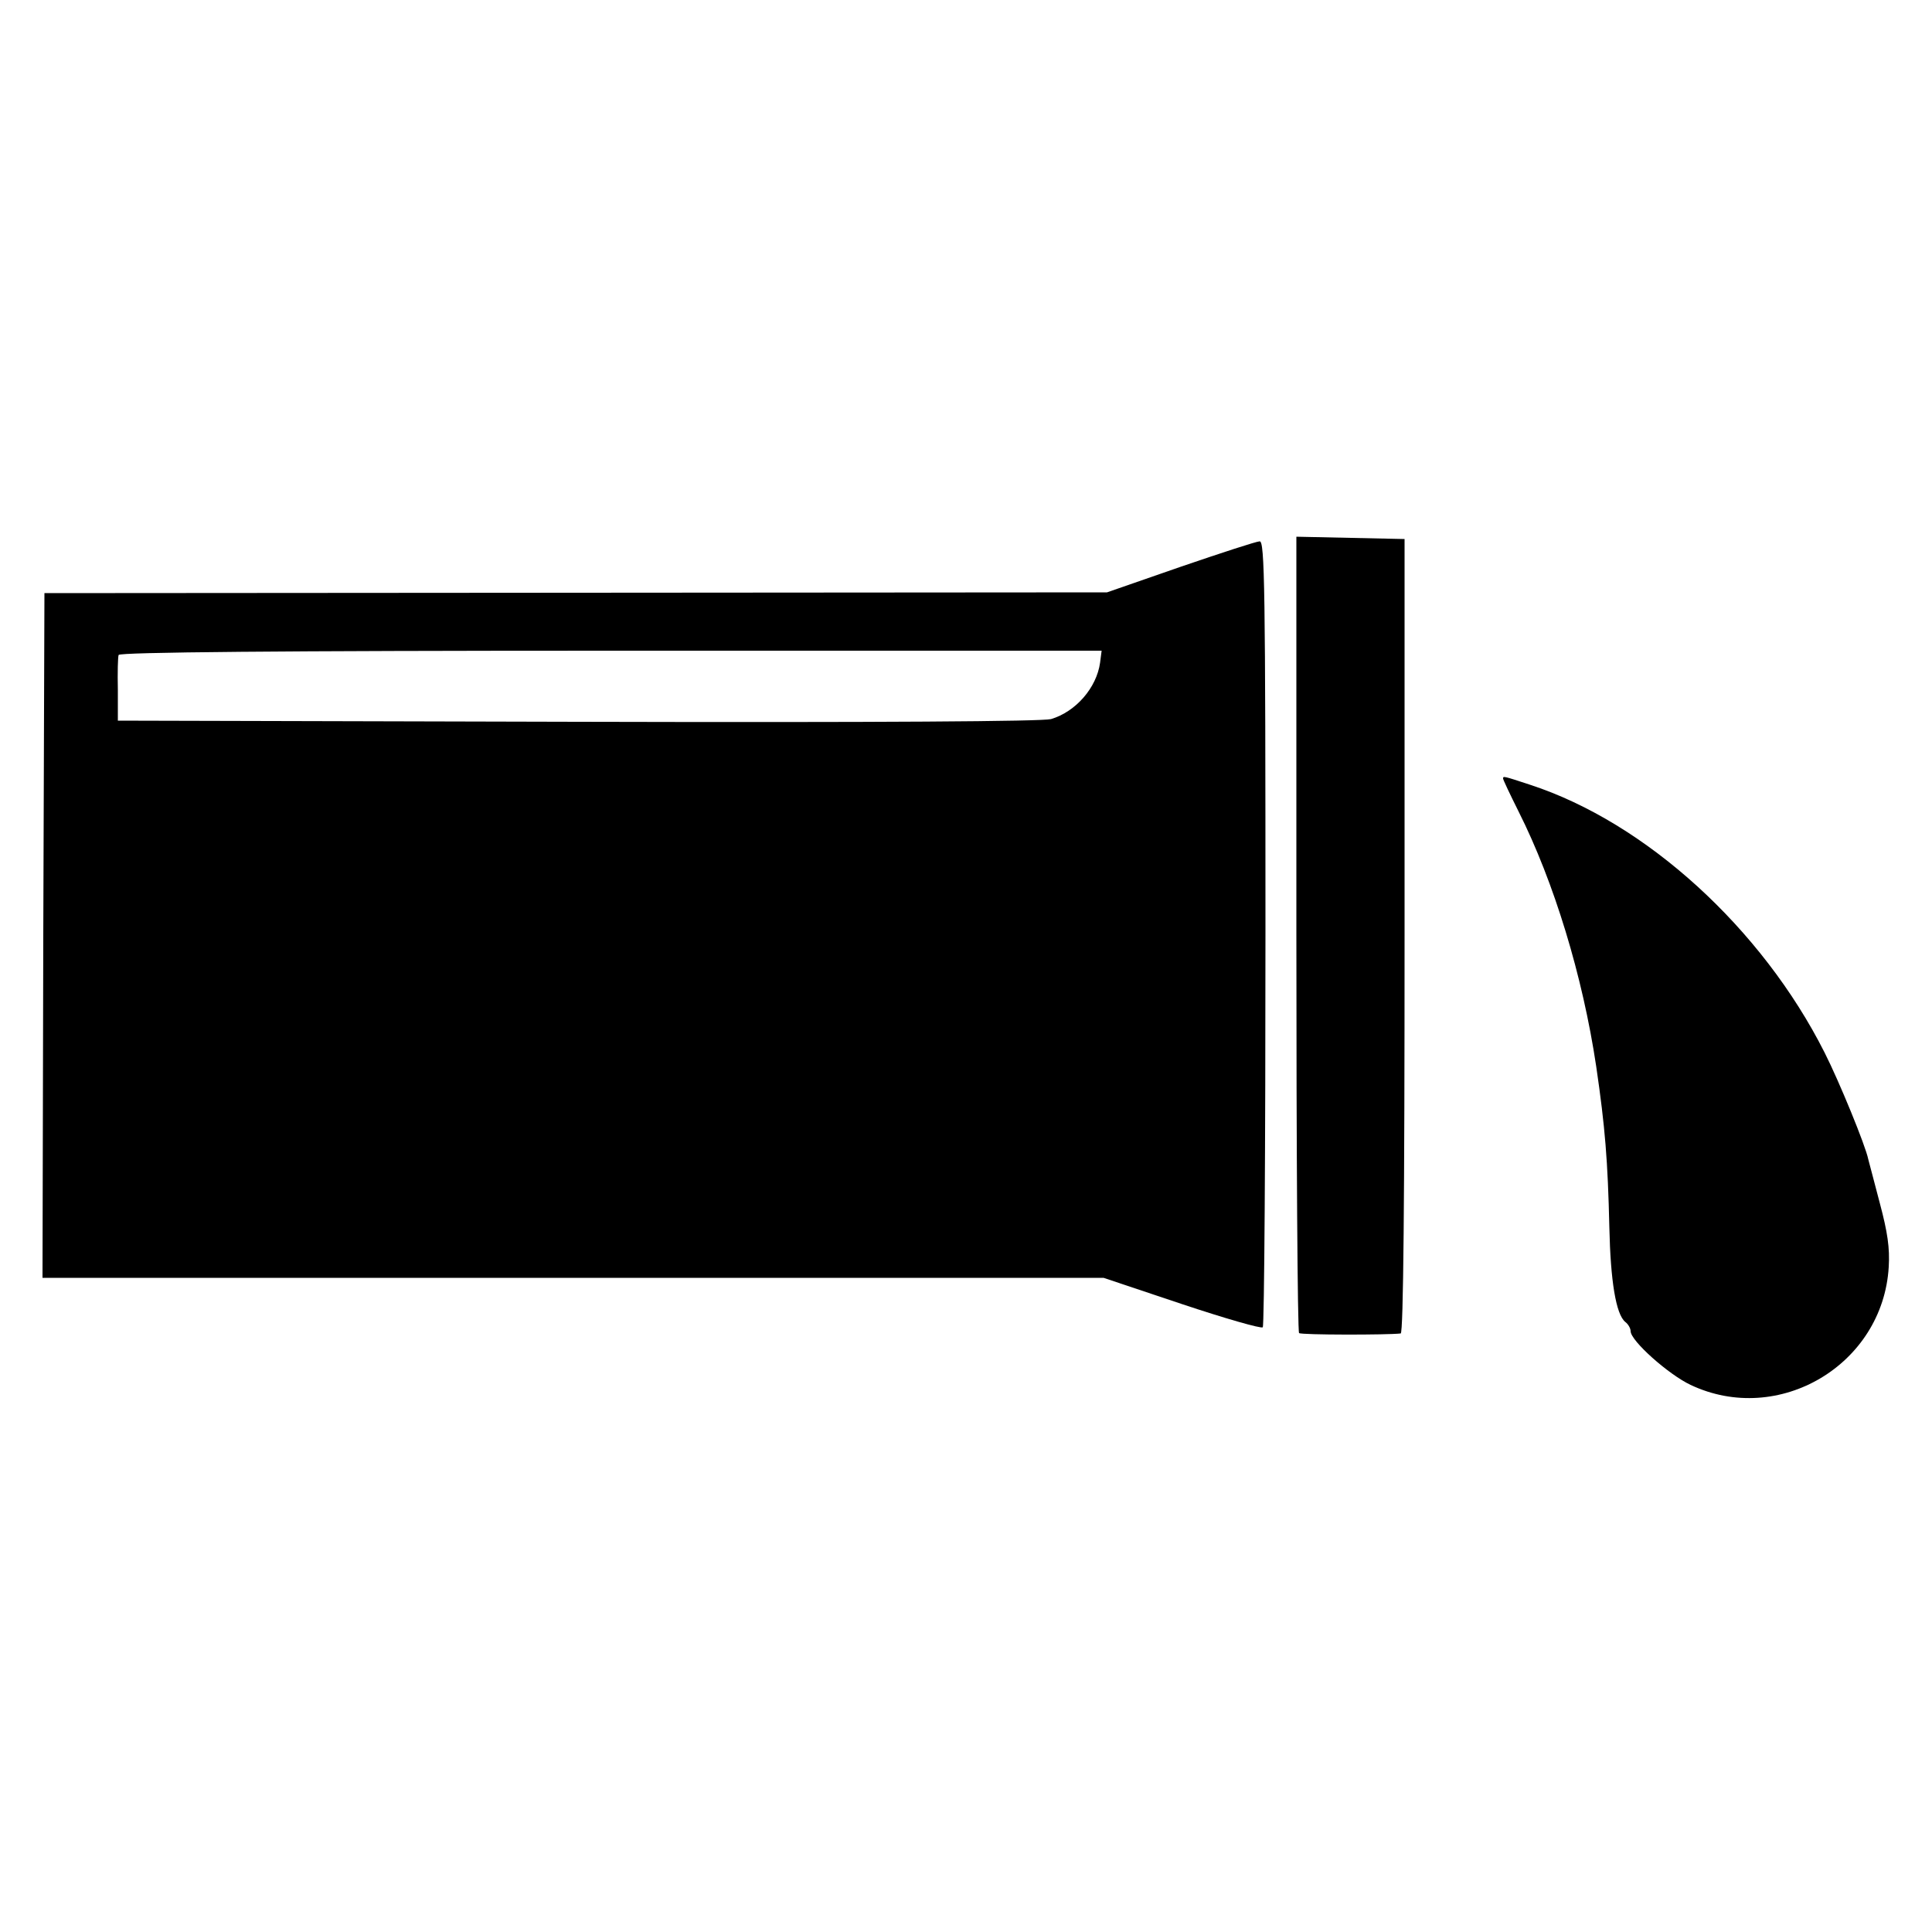 <?xml version="1.0" standalone="no"?>
<!DOCTYPE svg PUBLIC "-//W3C//DTD SVG 20010904//EN"
 "http://www.w3.org/TR/2001/REC-SVG-20010904/DTD/svg10.dtd">
<svg version="1.0" xmlns="http://www.w3.org/2000/svg"
 width="500pt" height="500pt" viewBox="0 0 500 500"
 preserveAspectRatio="xMidYMid meet">
<g transform="translate(0,500) scale(0.1,-0.1)"
fill="#000000" stroke="none">
<path d="M3355 2583 c0 -566 3 -1030 7 -1033 6 -5 228 -5 263 -1 7 1 10 348
10 1029 l0 1027 -140 3 -140 3 0 -1028z"/>
<path d="M3055 3533 l-190 -66 -1375 -1 -1375 -1 -3 -886 -2 -886 1373 0 1373
0 203 -68 c111 -37 205 -64 209 -60 4 4 7 463 7 1021 0 895 -2 1014 -15 1013
-8 0 -100 -30 -205 -66z m-208 -248 c-9 -65 -63 -127 -127 -146 -23 -6 -436
-9 -1225 -7 l-1190 3 0 80 c-1 44 0 85 2 90 2 7 415 11 1274 11 l1270 0 -4
-31z"/>
<path d="M3890 2985 c0 -3 18 -41 40 -85 92 -183 166 -426 201 -660 23 -157
30 -244 34 -417 3 -138 17 -224 41 -244 8 -6 14 -17 14 -24 0 -25 98 -112 155
-139 228 -108 498 52 513 305 3 49 -3 90 -23 165 -14 54 -28 106 -30 114 -7
35 -75 201 -113 276 -162 321 -462 595 -762 693 -70 23 -70 23 -70 16z"/>
</g>
</svg>
